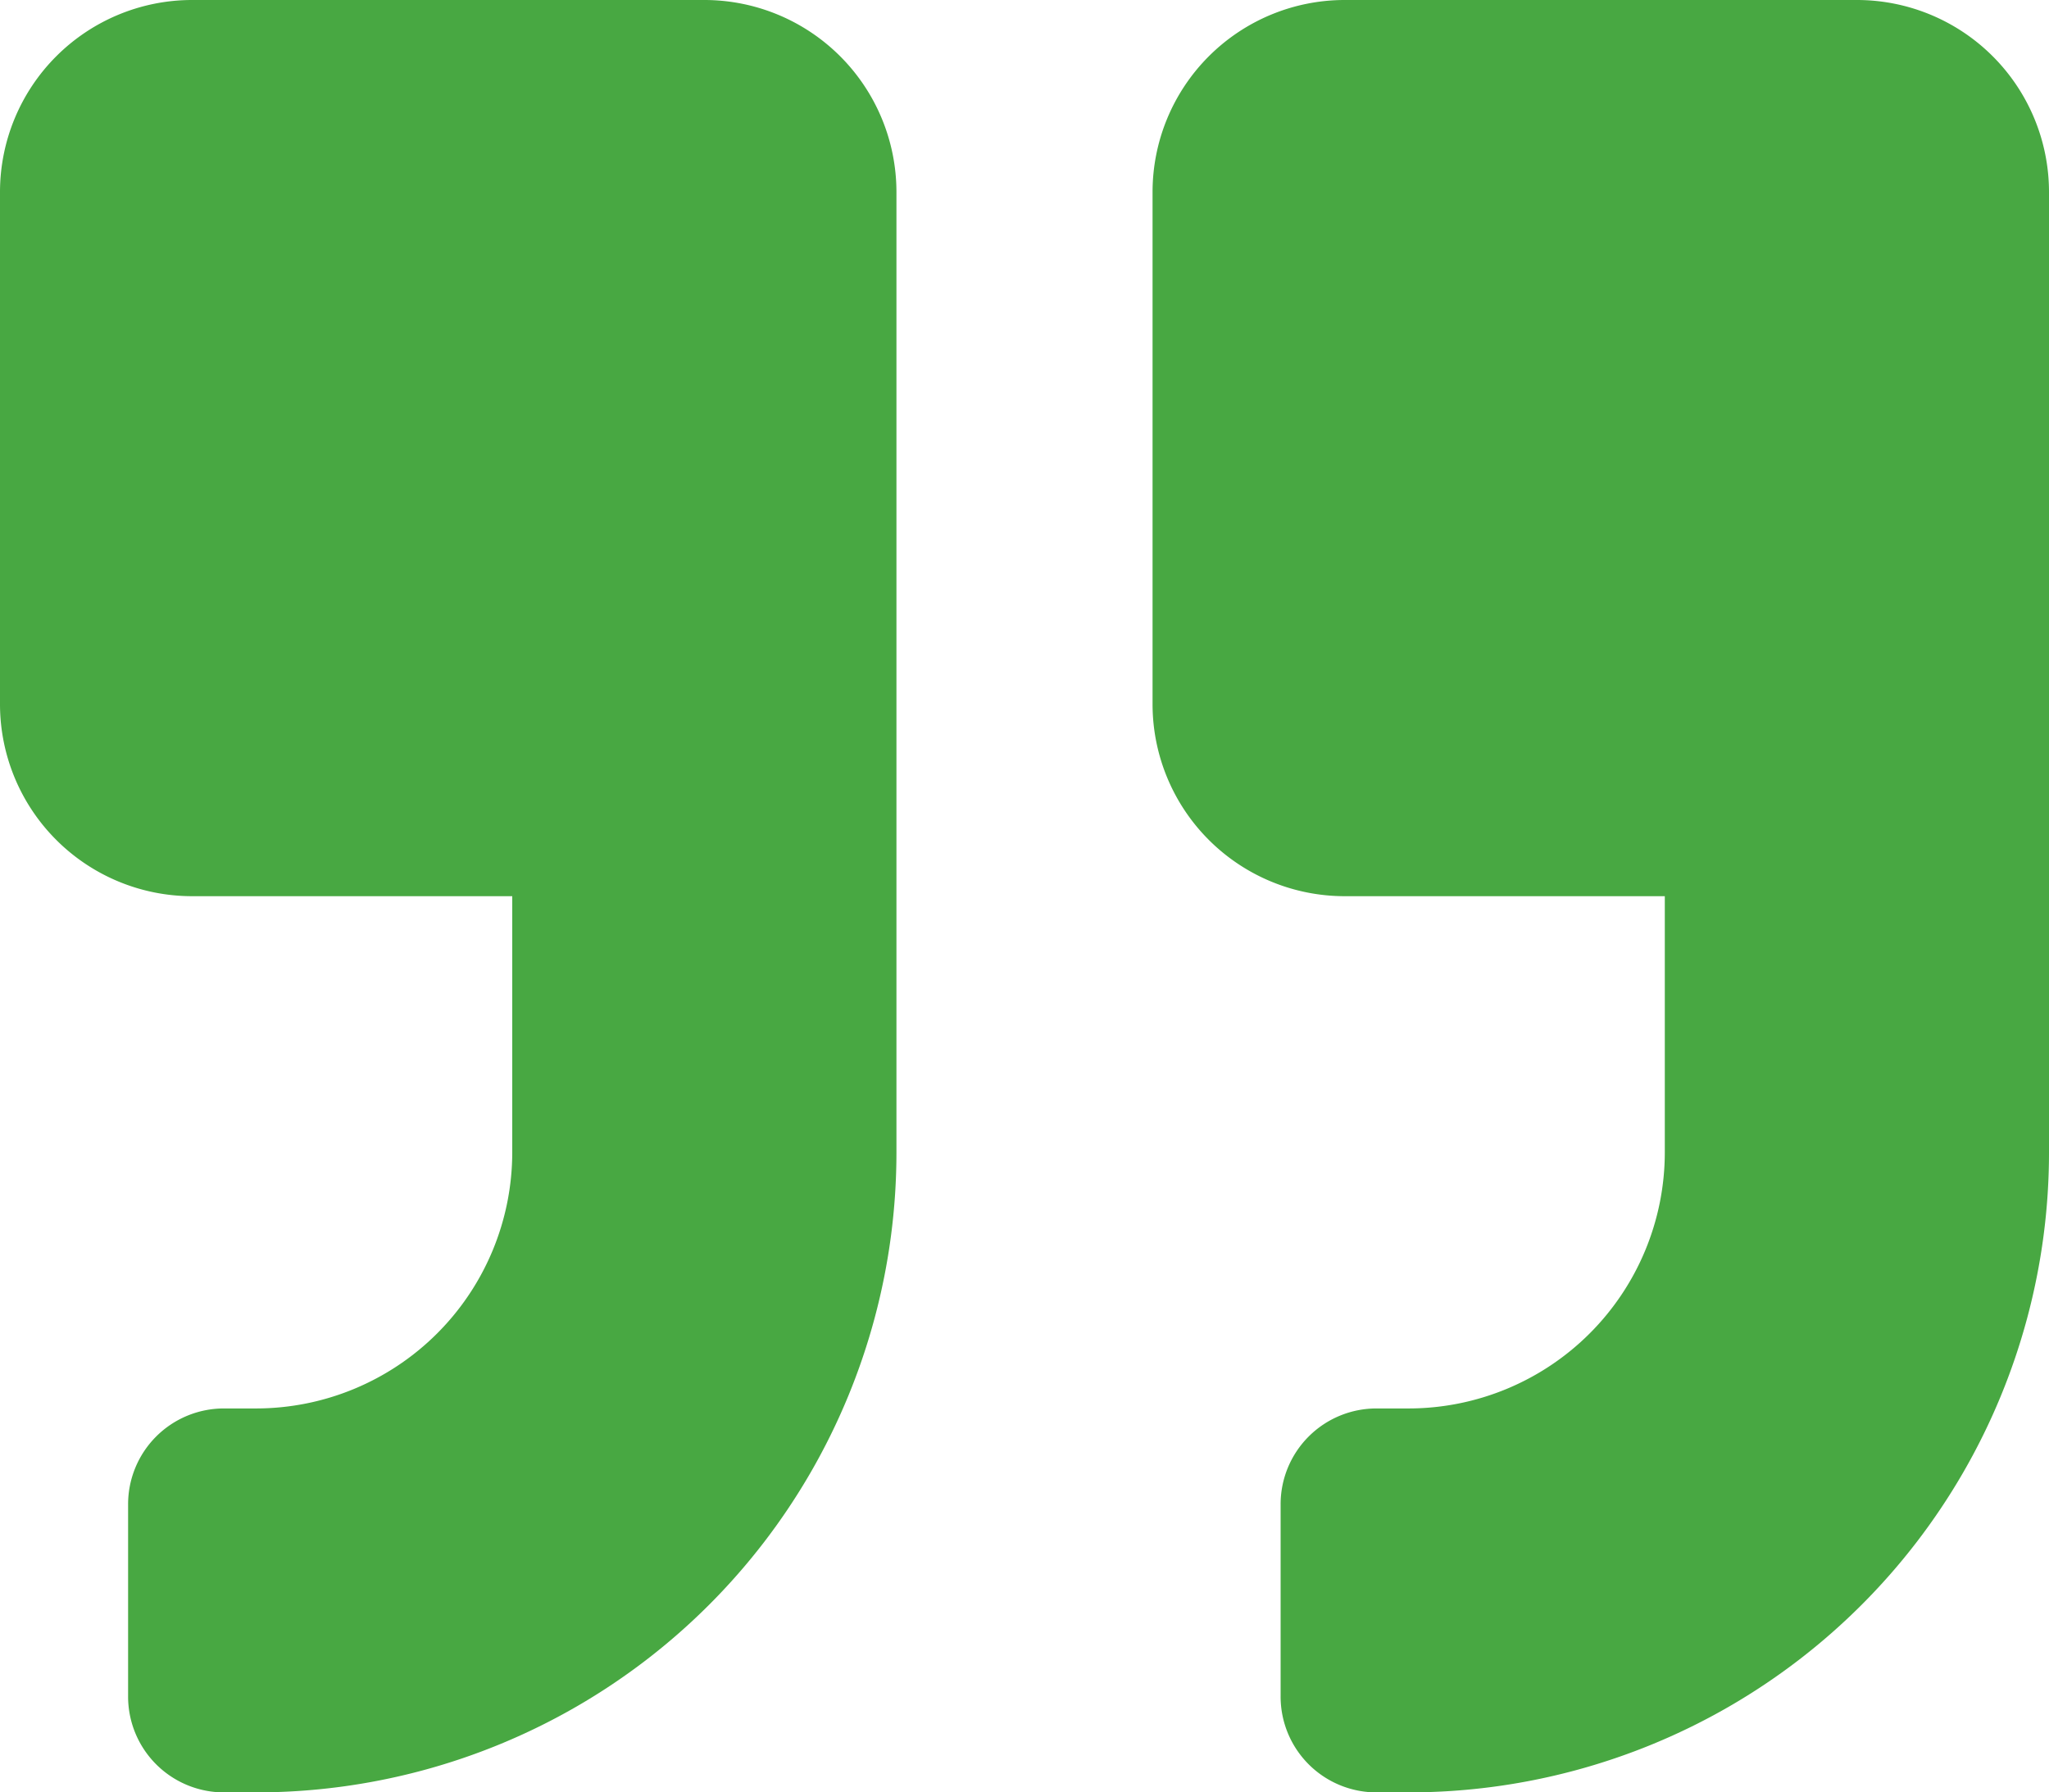 <svg xmlns="http://www.w3.org/2000/svg" width="94.372" height="82.575" viewBox="0 0 94.372 82.575">
  <path id="Icon_awesome-quote-right" data-name="Icon awesome-quote-right" d="M85.525,2.25H61.932A8.85,8.85,0,0,0,53.084,11.1V34.69a8.85,8.85,0,0,0,8.847,8.847H76.677v11.8a11.807,11.807,0,0,1-11.8,11.8H63.406a4.413,4.413,0,0,0-4.424,4.424V80.4a4.413,4.413,0,0,0,4.424,4.424h1.475A29.483,29.483,0,0,0,94.372,55.334V11.1A8.85,8.85,0,0,0,85.525,2.25Zm-53.084,0H8.847A8.85,8.85,0,0,0,0,11.1V34.69a8.85,8.85,0,0,0,8.847,8.847H23.593v11.8a11.807,11.807,0,0,1-11.8,11.8H10.322A4.413,4.413,0,0,0,5.9,71.554V80.4a4.413,4.413,0,0,0,4.424,4.424H11.8A29.483,29.483,0,0,0,41.288,55.334V11.1A8.85,8.85,0,0,0,32.44,2.25Z" transform="translate(0 -2.25)" fill="#48a842"/>
</svg>
